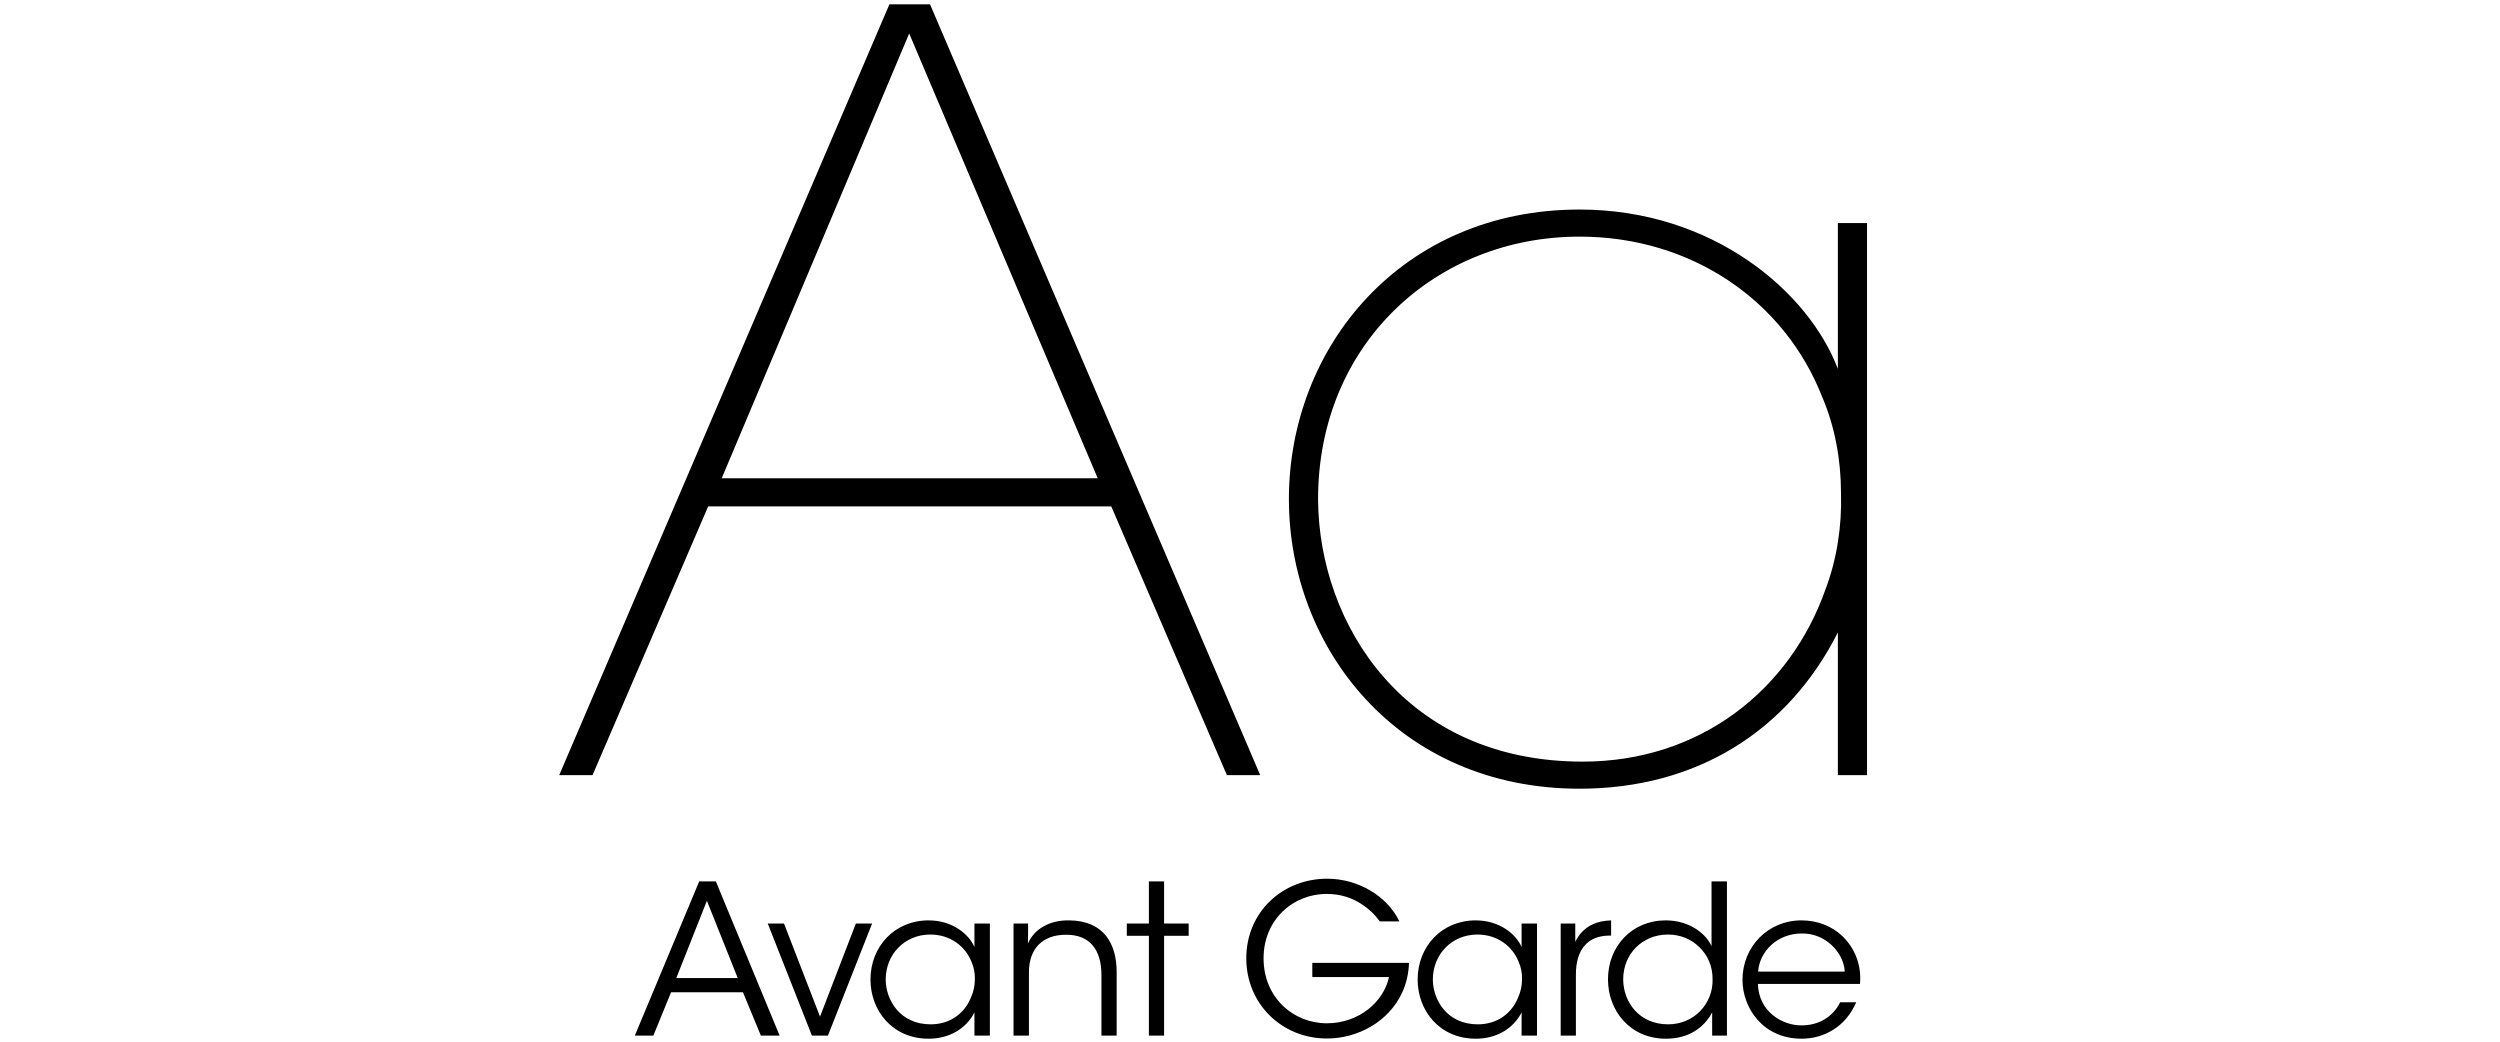 <?xml version="1.0" encoding="UTF-8"?> <svg xmlns="http://www.w3.org/2000/svg" width="288" height="120" viewBox="0 0 288 120" fill="none"><path d="M81.579 58.339L68.259 89.299H64.419L102.459 0.499L107.139 0.499L145.179 89.299H141.339L128.019 58.339L81.579 58.339ZM126.459 55.099L104.739 3.859L83.139 55.099L126.459 55.099ZM215.082 25.699V89.299H211.722V72.859C205.962 84.259 195.402 90.859 181.962 90.859C161.082 90.859 148.482 74.659 148.482 57.499C148.482 39.979 161.442 24.139 181.962 24.139C197.322 24.139 208.362 33.619 211.722 42.499V25.699L215.082 25.699ZM151.842 57.499V57.619C151.962 71.899 161.802 87.739 182.322 87.739C195.882 87.739 206.202 79.459 210.282 67.939C211.602 64.459 212.202 60.619 212.082 56.779C212.082 52.939 211.362 49.099 209.922 45.739C205.602 34.699 194.922 27.259 181.962 27.259C165.402 27.259 151.842 39.619 151.842 57.499Z" fill="black"></path><path d="M77.308 114.307L75.268 119.299H73.132L80.548 101.539H82.468L89.812 119.299H87.652L85.588 114.307H77.308ZM84.988 112.675L81.436 103.771L77.908 112.675H84.988ZM100.467 106.387L95.379 119.299H93.531L88.443 106.387H90.315L94.467 117.115L98.595 106.387H100.467ZM114.032 106.387V119.299H112.256V116.635C111.248 118.579 109.28 119.659 106.976 119.659C102.776 119.659 100.28 116.395 100.28 112.843C100.28 109.051 103.04 106.027 106.976 106.027C109.736 106.027 111.632 107.635 112.256 109.099V106.387H114.032ZM102.032 112.843V112.867C102.056 115.195 103.664 118.003 107.216 118.003C109.496 118.003 111.176 116.683 111.872 114.859C112.16 114.235 112.304 113.515 112.304 112.819C112.328 112.099 112.184 111.379 111.896 110.755C111.176 108.979 109.448 107.659 107.168 107.659C104.192 107.659 102.032 109.963 102.032 112.843ZM116.758 119.299V106.387H118.438C118.438 107.107 118.438 107.827 118.414 108.691C119.158 107.011 120.91 105.979 123.214 106.027C127.222 106.075 128.638 108.811 128.638 111.955V119.299H126.886V112.315C126.886 109.531 125.638 107.635 122.734 107.683C120.07 107.707 118.534 109.315 118.534 112.003V119.299H116.758ZM132.351 119.299V107.803H129.807V106.387H132.351V101.539H134.103V106.387H136.935V107.803H134.103V119.299H132.351ZM161.211 106.147H158.955C158.403 105.379 157.731 104.731 156.963 104.227C155.811 103.435 154.419 102.979 152.835 102.979C148.947 102.979 145.563 105.955 145.563 110.395C145.563 114.907 148.971 117.883 152.859 117.883C154.731 117.883 156.387 117.235 157.611 116.275C158.859 115.291 159.723 113.947 160.011 112.555H151.179V110.923H162.315C162.291 111.955 162.051 113.251 161.523 114.355C159.987 117.691 156.435 119.635 152.859 119.635C147.675 119.635 143.571 115.651 143.571 110.395C143.571 105.067 147.747 101.227 152.883 101.227C156.483 101.227 159.819 103.243 161.211 106.147ZM177.064 106.387V119.299H175.288V116.635C174.28 118.579 172.312 119.659 170.008 119.659C165.808 119.659 163.312 116.395 163.312 112.843C163.312 109.051 166.072 106.027 170.008 106.027C172.768 106.027 174.664 107.635 175.288 109.099V106.387H177.064ZM165.064 112.843V112.867C165.088 115.195 166.696 118.003 170.248 118.003C172.528 118.003 174.208 116.683 174.904 114.859C175.192 114.235 175.336 113.515 175.336 112.819C175.36 112.099 175.216 111.379 174.928 110.755C174.208 108.979 172.48 107.659 170.2 107.659C167.224 107.659 165.064 109.963 165.064 112.843ZM179.791 119.299V106.387H181.471V108.499C182.407 106.579 184.087 106.075 185.599 106.027V107.779H185.431C182.935 107.779 181.543 109.339 181.543 112.267V119.299H179.791ZM198.944 101.539V119.299H197.24V116.635C196.328 118.339 194.6 119.659 191.912 119.659C187.784 119.659 185.24 116.443 185.24 112.819C185.24 108.979 188.024 106.027 191.888 106.027C194.72 106.027 196.592 107.659 197.168 109.003V106.267V101.539H198.944ZM186.992 112.819V112.843C187.016 115.435 188.816 118.003 192.176 118.003C193.616 118.003 194.936 117.427 195.848 116.491C196.784 115.531 197.336 114.211 197.288 112.771C197.288 111.307 196.736 110.059 195.8 109.147C194.888 108.211 193.592 107.659 192.152 107.659C189.176 107.659 186.992 109.915 186.992 112.819ZM214.27 113.347H202.51C202.606 116.587 205.366 118.147 207.55 118.123C209.542 118.123 211.15 117.139 211.99 115.459H213.838C213.238 116.851 212.326 117.907 211.222 118.603C210.142 119.299 208.87 119.659 207.55 119.659C203.062 119.659 200.734 116.083 200.734 112.867C200.734 109.075 203.662 106.027 207.526 106.027C209.35 106.027 211.03 106.675 212.254 107.851C213.742 109.291 214.462 111.283 214.27 113.347ZM202.534 111.931H212.518C212.398 109.675 210.214 107.467 207.55 107.539C204.766 107.539 202.702 109.579 202.534 111.931Z" fill="black"></path></svg> 